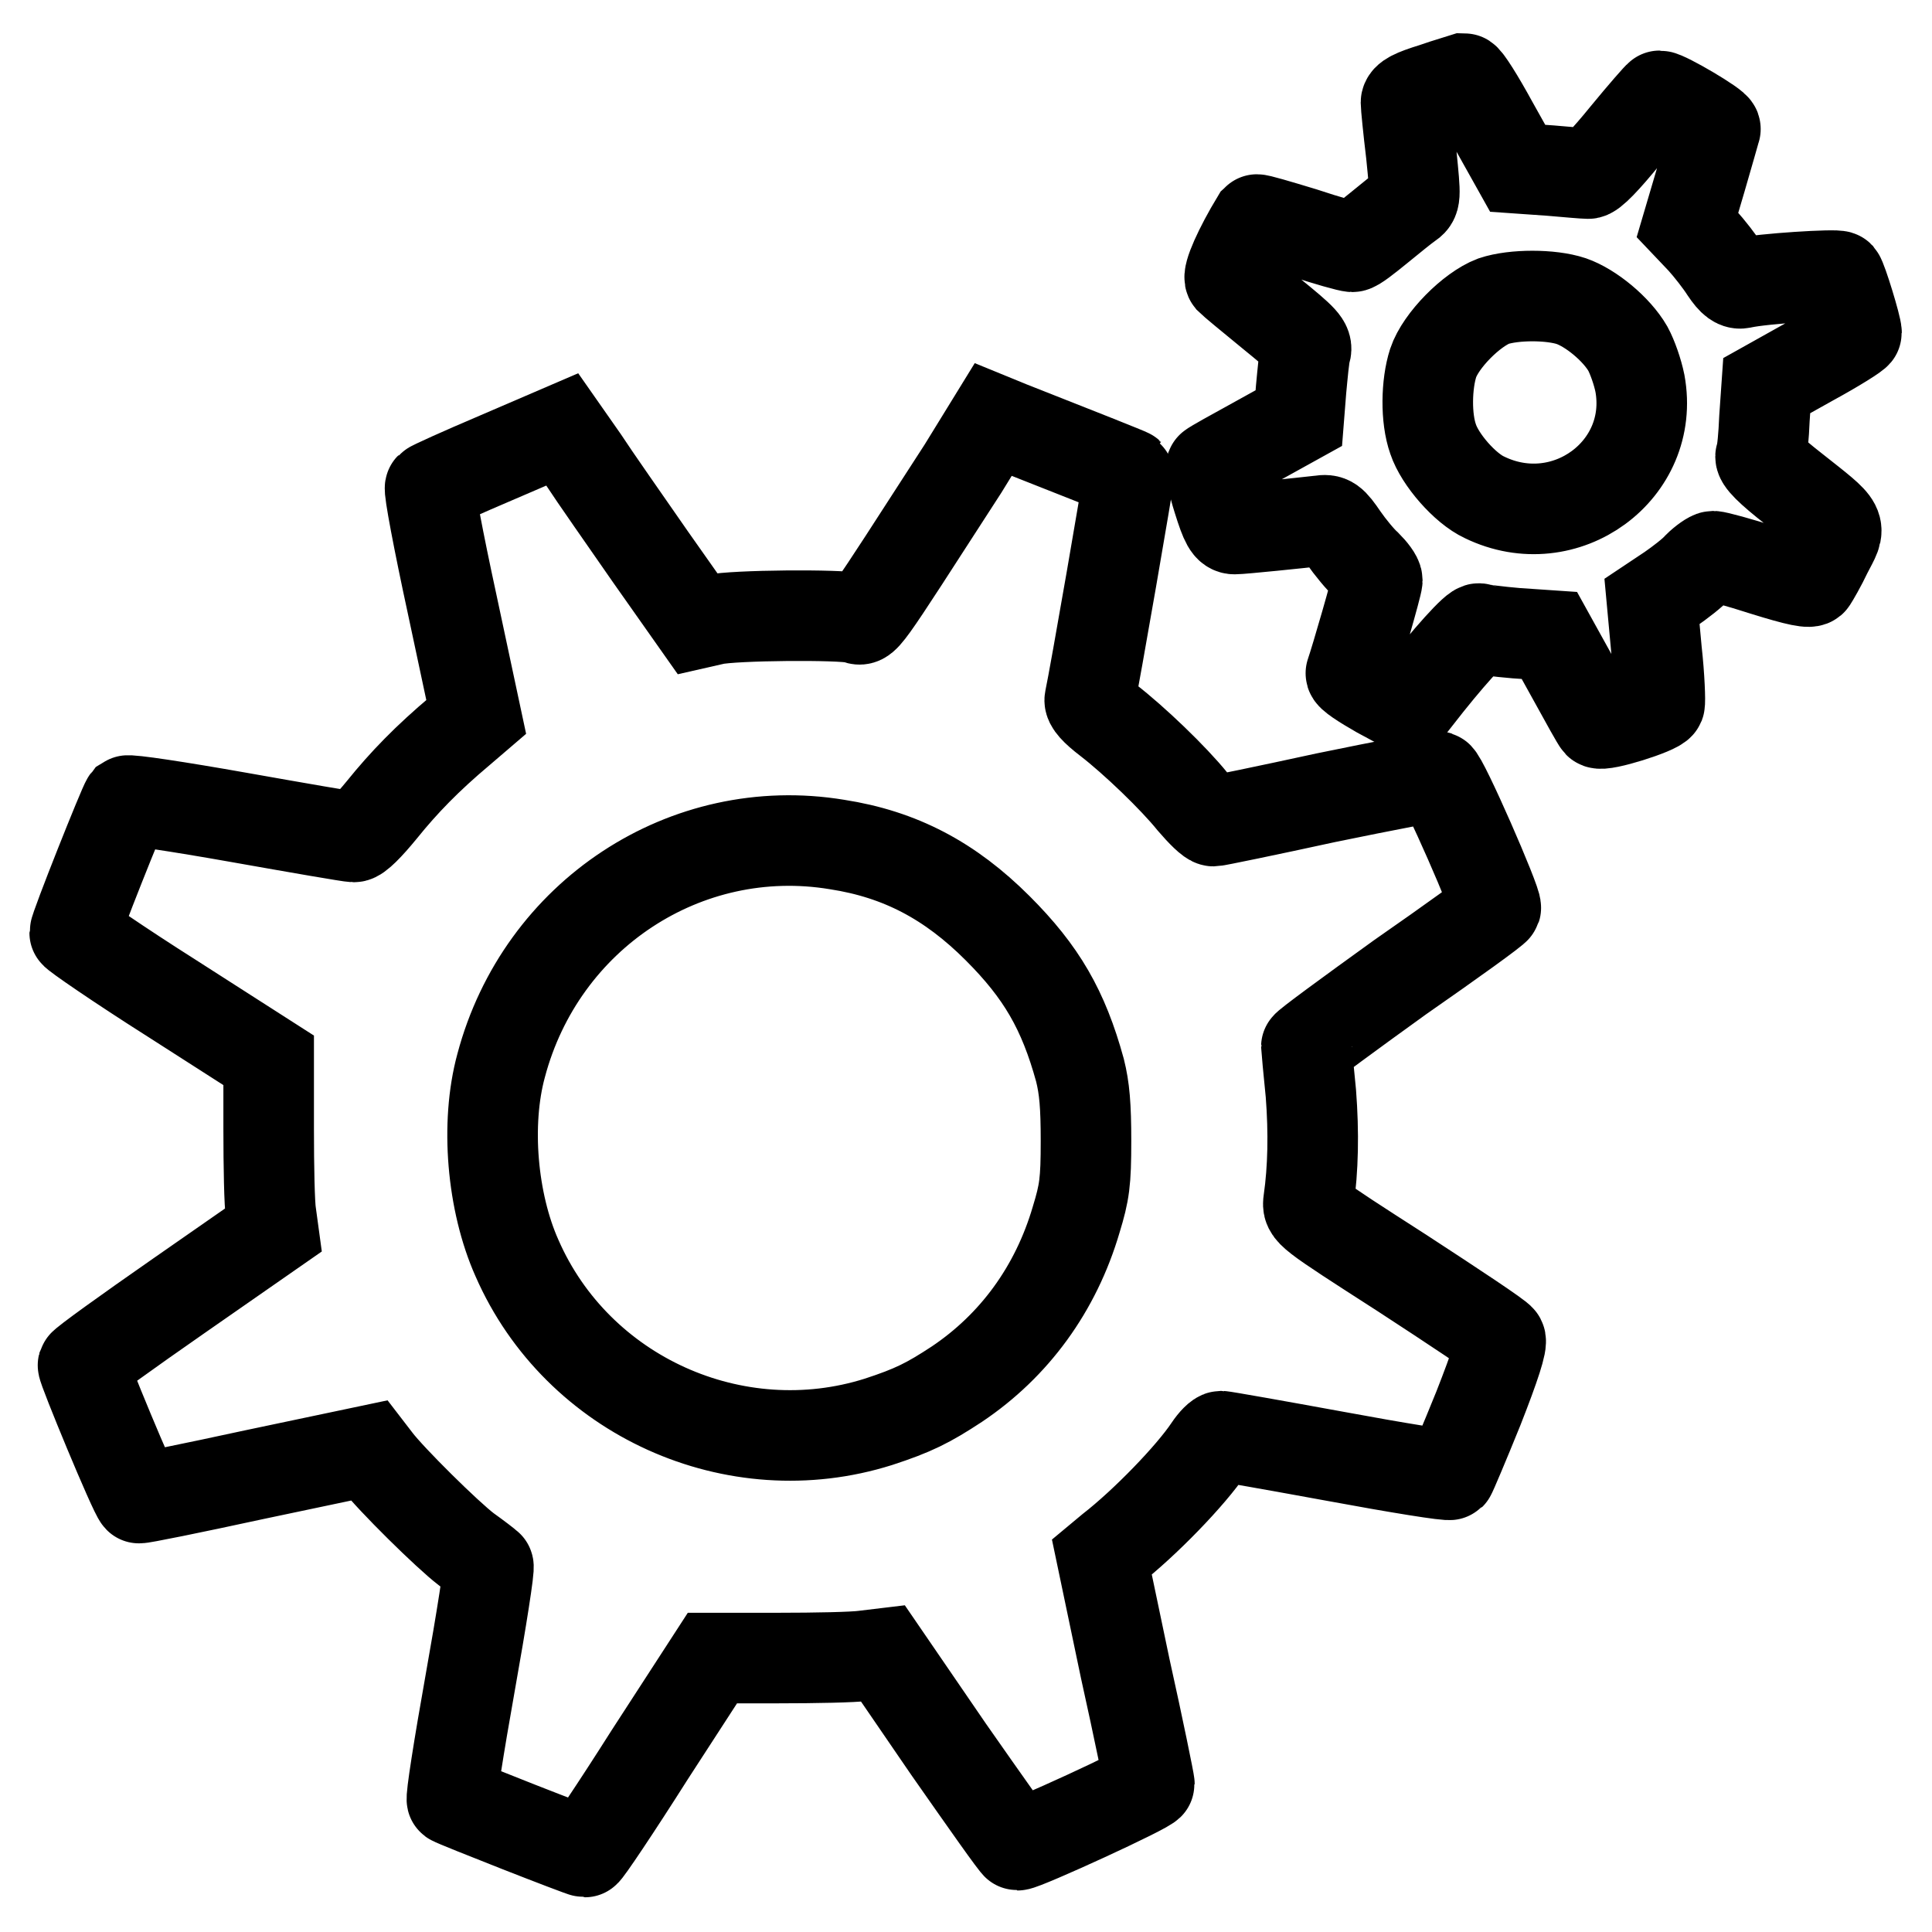 <?xml version="1.0" encoding="utf-8"?>
<!-- Svg Vector Icons : http://www.onlinewebfonts.com/icon -->
<!DOCTYPE svg PUBLIC "-//W3C//DTD SVG 1.1//EN" "http://www.w3.org/Graphics/SVG/1.1/DTD/svg11.dtd">
<svg version="1.1" xmlns="http://www.w3.org/2000/svg" xmlns:xlink="http://www.w3.org/1999/xlink" x="0px" y="0px" viewBox="0 0 256 256" enable-background="new 0 0 256 256" xml:space="preserve">
<g><g><g><path stroke-width="12" fill-opacity="0" stroke="#000000"  d="M189.9,11.7c-2.6,0.8-3.6,1.3-3.6,1.9c0,0.4,0.3,3.5,0.7,6.8c0.6,6,0.6,6-0.4,6.7c-0.6,0.4-2.3,1.8-3.9,3.1c-1.6,1.3-3.1,2.5-3.5,2.5s-3.3-0.8-6.6-1.9c-3.3-1-6-1.8-6.1-1.7c-2.3,3.8-3.9,7.4-3.5,7.9c0.3,0.3,2.7,2.3,5.4,4.5c4.3,3.5,4.9,4.1,4.6,5.1c-0.2,0.6-0.4,2.9-0.6,5l-0.3,3.8l-5.6,3.1c-3.1,1.7-5.8,3.2-6,3.4c-0.2,0.1,0.2,2.1,0.9,4.3c1,3.2,1.4,3.9,2.2,3.9c0.9,0,8.7-0.8,11.3-1.1c1.3-0.2,1.6,0,3.1,2.2c0.9,1.3,2.3,3,3.1,3.7c0.7,0.7,1.4,1.6,1.4,2c0,0.6-2.9,10.6-3.5,12.3c-0.1,0.3,1.6,1.4,3.7,2.6l3.9,2.1l1.1-1.4c4.1-5.3,7.9-9.5,8.3-9.2c0.3,0.1,2.5,0.4,4.9,0.6l4.4,0.3l3.1,5.6c1.7,3.1,3.2,5.8,3.4,6c0.5,0.5,7.8-1.8,8.1-2.5c0.1-0.3,0-3.5-0.4-7.1l-0.6-6.5l2.4-1.6c1.3-0.9,3-2.2,3.7-3c0.7-0.7,1.7-1.4,2-1.4c0.4,0,3.4,0.8,6.8,1.9c4.5,1.4,6.1,1.7,6.3,1.3c0.2-0.3,1.2-2,2-3.7c1.9-3.7,2.3-3.1-4.4-8.4c-3.2-2.5-4.6-3.9-4.4-4.4c0.2-0.4,0.4-2.6,0.5-5l0.3-4.3l5.9-3.3c3.3-1.8,6-3.5,6-3.7c0-0.8-1.9-7-2.3-7.5c-0.3-0.3-10.1,0.3-12.8,0.9c-0.7,0.2-1.3-0.2-2.3-1.7c-0.7-1.1-2.1-2.9-3.1-4l-1.9-2l1.8-6.1c1-3.4,1.8-6.3,1.9-6.6c0.2-0.4-6.6-4.4-7.4-4.4c-0.1,0-2.2,2.4-4.5,5.2c-2.6,3.2-4.5,5.2-5,5.1c-0.4,0-2.7-0.2-5-0.4l-4.3-0.3l-3.3-5.9c-1.8-3.3-3.5-6-3.8-6C193.7,10.5,191.9,11,189.9,11.7z M208.2,39.9c2.6,0.9,6,3.7,7.5,6.3c0.6,1.1,1.3,3.1,1.6,4.6c2.1,11.5-9.9,20.3-20.6,15.1c-2.6-1.2-5.9-5-6.8-7.7c-1-2.8-0.9-7.3,0-10.1c1-3,5.1-7.1,8-8.2C200.6,39,205.5,39,208.2,39.9z"/><path stroke-width="12" fill-opacity="0" stroke="#000000"  d="M127.6,62.1c-13.9,21.5-12.9,20.2-14.3,19.8c-1.9-0.5-16.1-0.4-18.7,0.2l-2.2,0.5l-6.2-8.8c-3.4-4.9-7.4-10.6-8.9-12.9l-2.8-4l-8.6,3.7c-4.7,2-8.7,3.8-8.9,4c-0.2,0.2,1.1,7.1,2.9,15.4l3.2,15L61,96.8c-4.4,3.7-7.5,6.9-10.4,10.5c-1.8,2.2-3.2,3.6-3.7,3.6c-0.5,0-7.4-1.2-15.3-2.6c-7.9-1.4-14.5-2.4-14.8-2.2c-0.4,0.5-6.9,16.8-6.9,17.5c0,0.2,5.8,4.2,12.9,8.7l12.8,8.2v9.1c0,5,0.1,10,0.3,11.2l0.3,2.2l-12.5,8.7c-6.9,4.8-12.6,8.9-12.7,9.2c-0.1,0.4,6.8,17.1,7.4,17.6c0.1,0.1,7-1.3,15.3-3.1l15.2-3.2l1,1.3c1.9,2.5,9.4,9.9,11.9,11.8c1.4,1,2.7,2,2.9,2.2c0.2,0.1-0.9,7.1-2.4,15.5c-1.5,8.4-2.6,15.4-2.4,15.5c0.4,0.3,17.2,6.9,17.6,6.9c0.2,0,4.1-5.8,8.6-12.9l8.3-12.8h8.8c4.8,0,9.9-0.1,11.3-0.3l2.5-0.3l8.7,12.7c4.9,7,8.9,12.7,9.1,12.7c0.9,0,17.5-7.6,17.5-8.1c0-0.3-1.4-7.2-3.2-15.3l-3.1-14.8l1.2-1c4.5-3.5,10.6-9.8,13-13.4c0.6-0.9,1.3-1.6,1.6-1.6c0.3,0,7.1,1.2,15.3,2.7c8.1,1.5,14.9,2.6,15.1,2.4c0.1-0.1,1.8-4.1,3.7-8.8c2.2-5.6,3.2-8.7,2.9-9.1c-0.2-0.4-6.1-4.3-13-8.8c-12.6-8.1-12.6-8.1-12.4-9.6c0.6-4.2,0.7-9,0.3-14.2c-0.3-3.2-0.6-6-0.6-6.2s5.6-4.3,12.4-9.2c6.9-4.8,12.6-8.9,12.7-9.2c0.2-0.7-7-17.2-7.7-17.4c-0.3-0.1-7,1.2-14.8,2.8c-7.8,1.7-14.6,3.1-14.9,3.1c-0.4,0-1.6-1.2-2.8-2.6c-2.5-3.1-7.7-8.1-11.2-10.8c-1.7-1.3-2.5-2.2-2.4-2.7c0.6-2.7,5.3-29.8,5.2-29.9c-0.1-0.1-6.9-2.8-15.8-6.3l-2.2-0.9L127.6,62.1z M110.9,111.9c8.4,1.3,15,4.8,21.3,11.1c5.8,5.8,8.7,10.8,10.9,18.8c0.6,2.4,0.8,4.7,0.8,9.4c0,5.4-0.2,6.8-1.3,10.4c-2.7,9.2-8.2,16.7-15.8,21.8c-3.8,2.5-5.8,3.5-10.4,5c-19,6-39.9-3.4-47.9-21.7c-3.3-7.4-4.2-17.8-2.1-25.5C71.7,121.2,90.9,108.6,110.9,111.9z"/></g></g></g>
</svg>